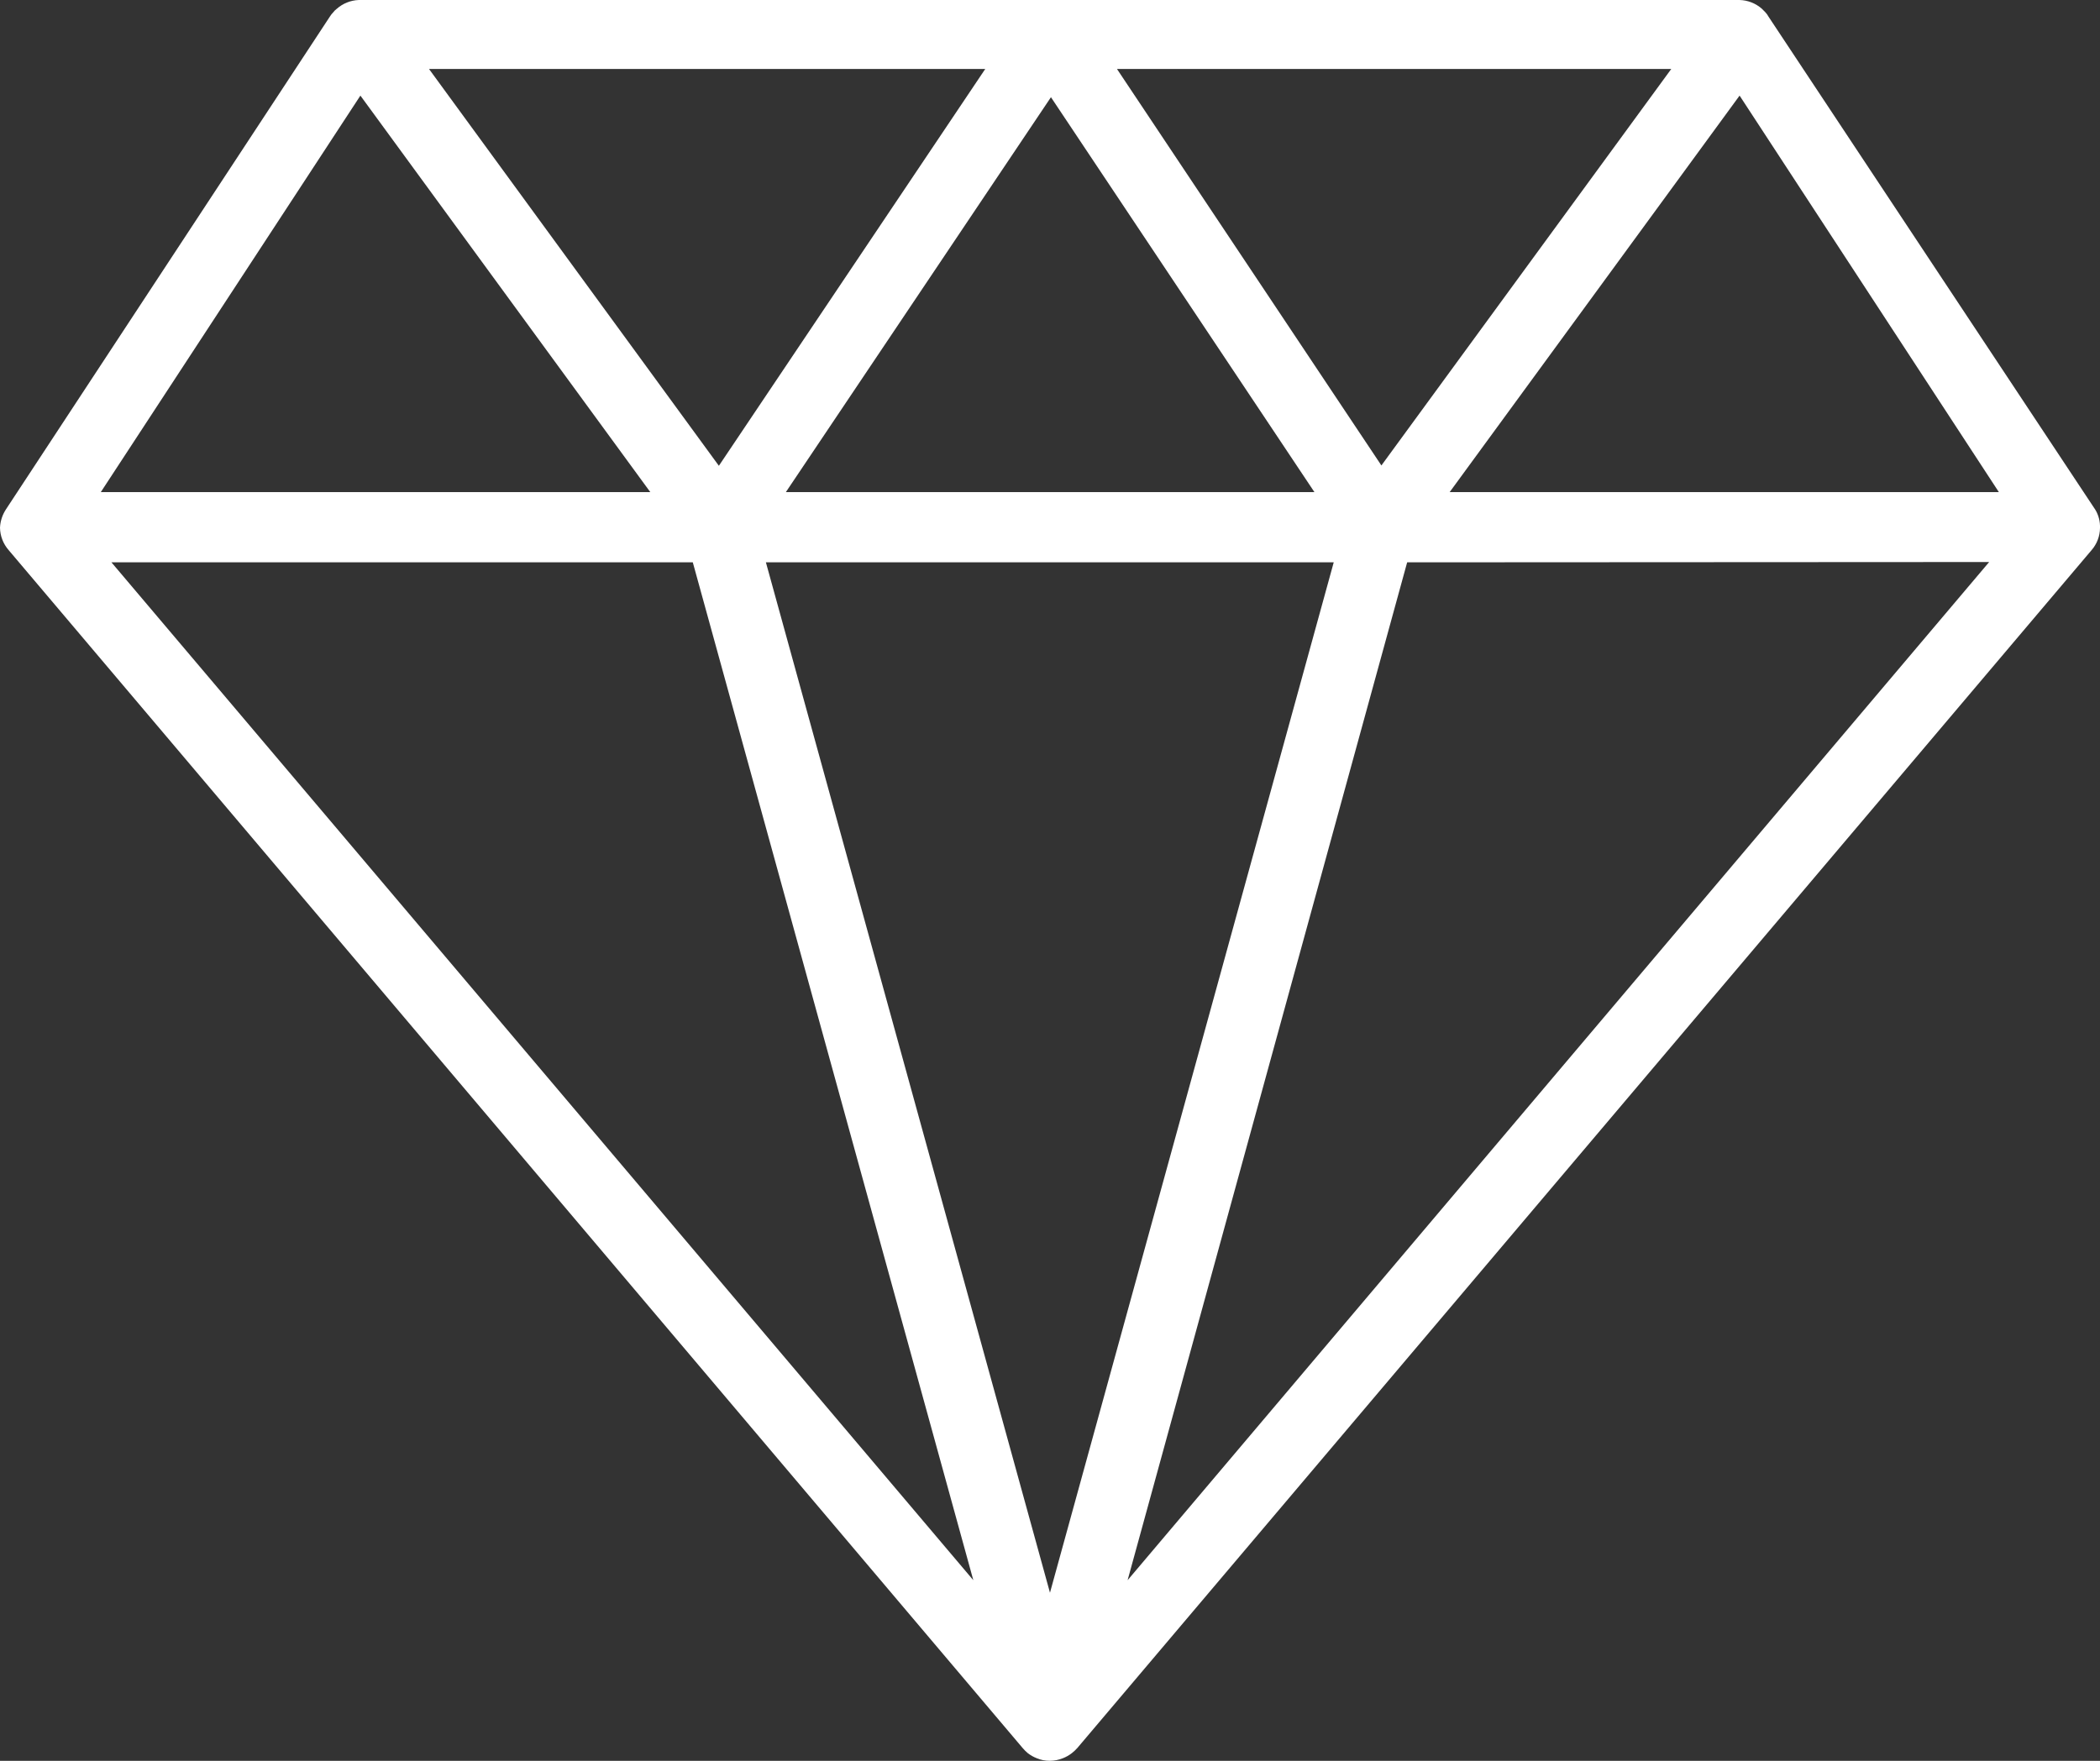 <svg xmlns="http://www.w3.org/2000/svg" width="155" height="130" viewBox="0 0 155 130" fill="none"><rect x="0" y="0" width="155" height="130" fill="#333333" stroke="none"/><path d="M77.498 130C77.164 130.005 76.832 129.941 76.524 129.81C76.284 129.717 76.06 129.589 75.858 129.432C75.72 129.317 75.593 129.19 75.478 129.052L0.642 40.618C0.238 40.158 0.01 39.571 0 38.96C0.022 38.469 0.179 37.995 0.452 37.586L24.343 1.232C24.417 1.111 24.505 1 24.604 0.9C24.671 0.81 24.751 0.73 24.842 0.663C25.294 0.257 25.875 0.022 26.483 0H128.398C129.002 0.016 129.58 0.242 130.035 0.639L130.295 0.9C130.392 1 130.47 1.112 130.535 1.232L154.545 37.468C154.831 37.861 154.987 38.332 155 38.818V38.983C154.994 39.584 154.773 40.163 154.376 40.618L79.519 129.052C79.396 129.19 79.261 129.318 79.115 129.432C78.913 129.589 78.689 129.717 78.45 129.81C78.147 129.932 77.825 129.996 77.498 130ZM56.531 41.517L77.498 117.59L98.442 41.517H56.531ZM8.225 41.517L71.841 116.666L51.135 41.517H8.225ZM103.862 41.517L83.228 116.666L146.819 41.494L103.862 41.517ZM107 36.331H147.534L128.398 7.058L107 36.331ZM58.005 36.331H97.016L77.57 7.176L58.005 36.331ZM7.441 36.331H47.997L26.601 7.058L7.441 36.331ZM31.665 5.092L53.06 34.389L72.721 5.092H31.665ZM82.443 5.092L101.96 34.365L123.355 5.092H82.443Z" fill="white"></path></svg>